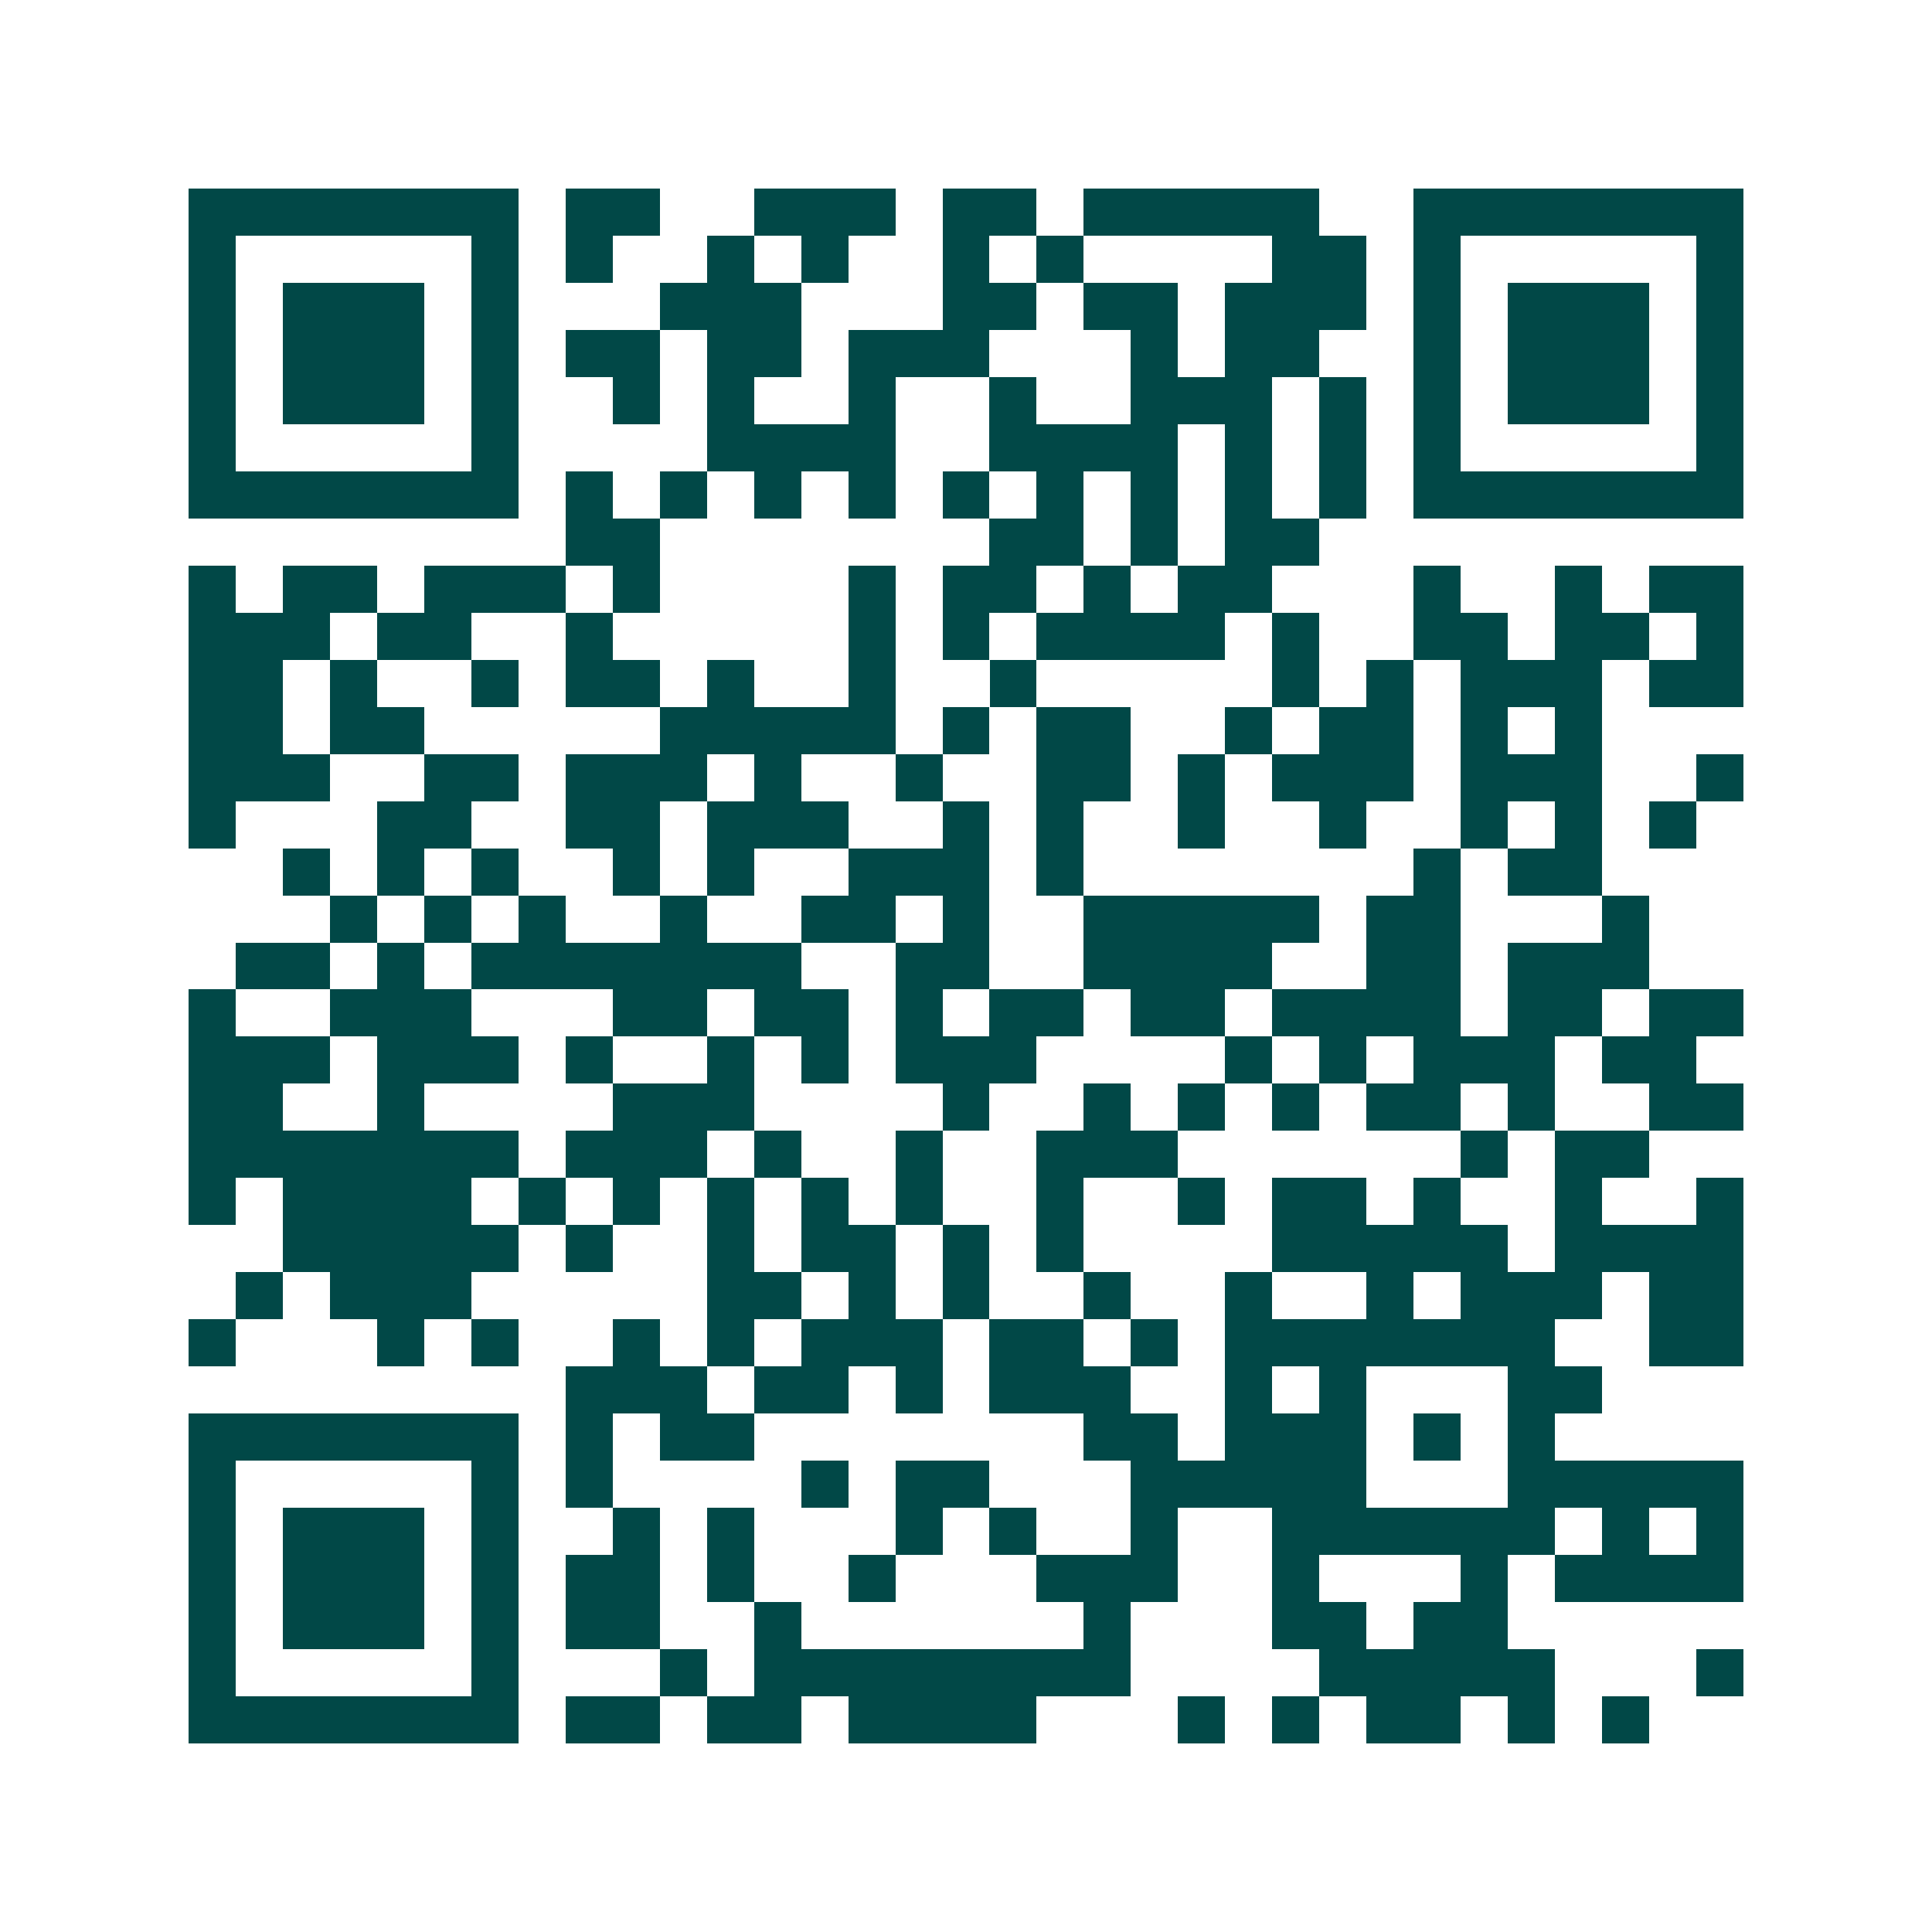 <svg xmlns="http://www.w3.org/2000/svg" width="200" height="200" viewBox="0 0 41 41" shape-rendering="crispEdges"><path fill="#ffffff" d="M0 0h41v41H0z"/><path stroke="#014847" d="M4 4.5h7m1 0h2m2 0h3m1 0h2m1 0h5m2 0h7M4 5.5h1m5 0h1m1 0h1m2 0h1m1 0h1m2 0h1m1 0h1m4 0h2m1 0h1m5 0h1M4 6.5h1m1 0h3m1 0h1m3 0h3m3 0h2m1 0h2m1 0h3m1 0h1m1 0h3m1 0h1M4 7.5h1m1 0h3m1 0h1m1 0h2m1 0h2m1 0h3m3 0h1m1 0h2m2 0h1m1 0h3m1 0h1M4 8.5h1m1 0h3m1 0h1m2 0h1m1 0h1m2 0h1m2 0h1m2 0h3m1 0h1m1 0h1m1 0h3m1 0h1M4 9.5h1m5 0h1m4 0h4m2 0h4m1 0h1m1 0h1m1 0h1m5 0h1M4 10.5h7m1 0h1m1 0h1m1 0h1m1 0h1m1 0h1m1 0h1m1 0h1m1 0h1m1 0h1m1 0h7M12 11.5h2m7 0h2m1 0h1m1 0h2M4 12.5h1m1 0h2m1 0h3m1 0h1m4 0h1m1 0h2m1 0h1m1 0h2m3 0h1m2 0h1m1 0h2M4 13.5h3m1 0h2m2 0h1m5 0h1m1 0h1m1 0h4m1 0h1m2 0h2m1 0h2m1 0h1M4 14.5h2m1 0h1m2 0h1m1 0h2m1 0h1m2 0h1m2 0h1m5 0h1m1 0h1m1 0h3m1 0h2M4 15.5h2m1 0h2m5 0h5m1 0h1m1 0h2m2 0h1m1 0h2m1 0h1m1 0h1M4 16.5h3m2 0h2m1 0h3m1 0h1m2 0h1m2 0h2m1 0h1m1 0h3m1 0h3m2 0h1M4 17.5h1m3 0h2m2 0h2m1 0h3m2 0h1m1 0h1m2 0h1m2 0h1m2 0h1m1 0h1m1 0h1M6 18.5h1m1 0h1m1 0h1m2 0h1m1 0h1m2 0h3m1 0h1m7 0h1m1 0h2M7 19.5h1m1 0h1m1 0h1m2 0h1m2 0h2m1 0h1m2 0h5m1 0h2m3 0h1M5 20.5h2m1 0h1m1 0h7m2 0h2m2 0h4m2 0h2m1 0h3M4 21.5h1m2 0h3m3 0h2m1 0h2m1 0h1m1 0h2m1 0h2m1 0h4m1 0h2m1 0h2M4 22.5h3m1 0h3m1 0h1m2 0h1m1 0h1m1 0h3m4 0h1m1 0h1m1 0h3m1 0h2M4 23.5h2m2 0h1m4 0h3m4 0h1m2 0h1m1 0h1m1 0h1m1 0h2m1 0h1m2 0h2M4 24.5h7m1 0h3m1 0h1m2 0h1m2 0h3m6 0h1m1 0h2M4 25.5h1m1 0h4m1 0h1m1 0h1m1 0h1m1 0h1m1 0h1m2 0h1m2 0h1m1 0h2m1 0h1m2 0h1m2 0h1M6 26.5h5m1 0h1m2 0h1m1 0h2m1 0h1m1 0h1m4 0h5m1 0h4M5 27.5h1m1 0h3m5 0h2m1 0h1m1 0h1m2 0h1m2 0h1m2 0h1m1 0h3m1 0h2M4 28.5h1m3 0h1m1 0h1m2 0h1m1 0h1m1 0h3m1 0h2m1 0h1m1 0h7m2 0h2M12 29.5h3m1 0h2m1 0h1m1 0h3m2 0h1m1 0h1m3 0h2M4 30.5h7m1 0h1m1 0h2m7 0h2m1 0h3m1 0h1m1 0h1M4 31.5h1m5 0h1m1 0h1m4 0h1m1 0h2m3 0h5m3 0h5M4 32.5h1m1 0h3m1 0h1m2 0h1m1 0h1m3 0h1m1 0h1m2 0h1m2 0h6m1 0h1m1 0h1M4 33.5h1m1 0h3m1 0h1m1 0h2m1 0h1m2 0h1m3 0h3m2 0h1m3 0h1m1 0h4M4 34.5h1m1 0h3m1 0h1m1 0h2m2 0h1m6 0h1m3 0h2m1 0h2M4 35.5h1m5 0h1m3 0h1m1 0h8m4 0h5m3 0h1M4 36.5h7m1 0h2m1 0h2m1 0h4m3 0h1m1 0h1m1 0h2m1 0h1m1 0h1"/></svg>
